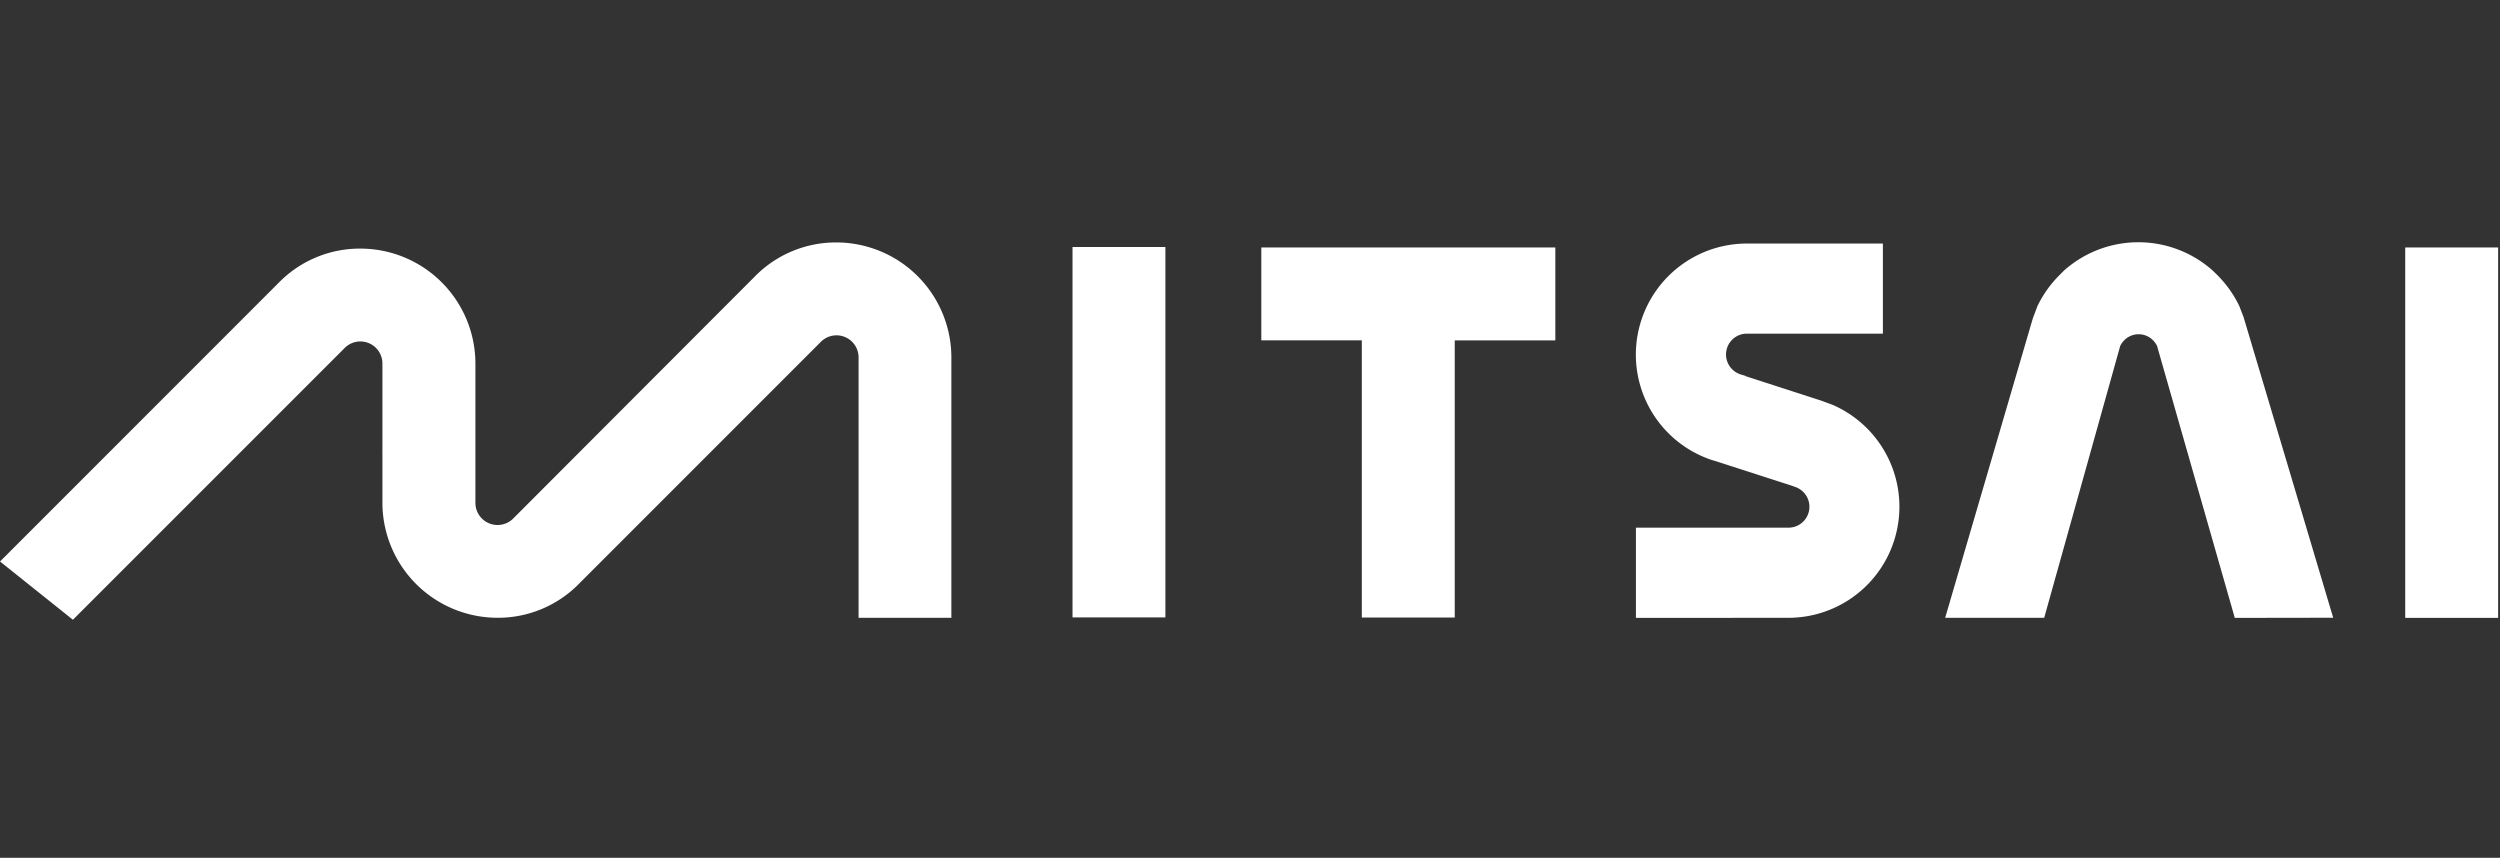 <svg id="mitsai" xmlns="http://www.w3.org/2000/svg" xmlns:xlink="http://www.w3.org/1999/xlink" width="64.118" height="22" viewBox="0 0 64.118 22">
  <rect x="0" y="0" width="64.118" height="22" fill="#333333" stroke="none"/>
  <defs>
    <clipPath id="clip-path">
      <rect id="Rectangle_36" data-name="Rectangle 36" width="64.07" height="9.681" fill="none"/>
    </clipPath>
  </defs>
  <rect id="Rectangle_46" data-name="Rectangle 46" width="64" height="22" transform="translate(0.118)" fill="none"/>
  <g id="Group_40" data-name="Group 40" transform="translate(0 6.218)" clip-path="url(#clip-path)">
    <path id="Path_24" data-name="Path 24" d="M0,8.182l.131-.129L7.144,1.038a2.907,2.907,0,0,1,2.1-.88,2.952,2.952,0,0,1,2.949,2.949V6a.362.362,0,0,1,0,.054v.622a.568.568,0,0,0,.974.4L19.353.88a2.909,2.909,0,0,1,2.1-.88A2.952,2.952,0,0,1,24.4,2.949V9.627H22.02V2.949a.566.566,0,0,0-.973-.394l-6.19,6.191a2.906,2.906,0,0,1-2.1.88A2.953,2.953,0,0,1,9.808,6.675V5.393a.562.562,0,0,1,0-.062V3.107a.566.566,0,0,0-.974-.394L1.97,9.577l-.1.1ZM61.687.129H64.07v9.5H61.687Zm-4.371,9.5L55.332,2.688l0-.011a.537.537,0,0,0-.114-.169.517.517,0,0,0-.736,0,.524.524,0,0,0-.114.169l0,.011-1.94,6.939H49.888l2.247-7.676.119-.317A2.884,2.884,0,0,1,52.818.84l.116-.117,0,0a2.867,2.867,0,0,1,3.818,0l0,0,.117.115a2.882,2.882,0,0,1,.563.794l.108.278,2.3,7.715Zm-15.359,0V7.315h3.91a.536.536,0,0,0,.194-1.037l-.1-.037L44,5.608c-.049-.013-.1-.03-.154-.048A2.849,2.849,0,0,1,44.806.028h3.485V2.339H44.806a.535.535,0,0,0-.155,1.048l.117.036v.006l1.943.629.29.107a2.849,2.849,0,0,1-1.134,5.462ZM34.927,9.62V2.511H32.349V.129h7.541V2.512H37.31V9.62ZM27.507.117h2.382v9.5H27.507Z" transform="translate(0 0)" fill="#fff"/>
  </g>
</svg>
